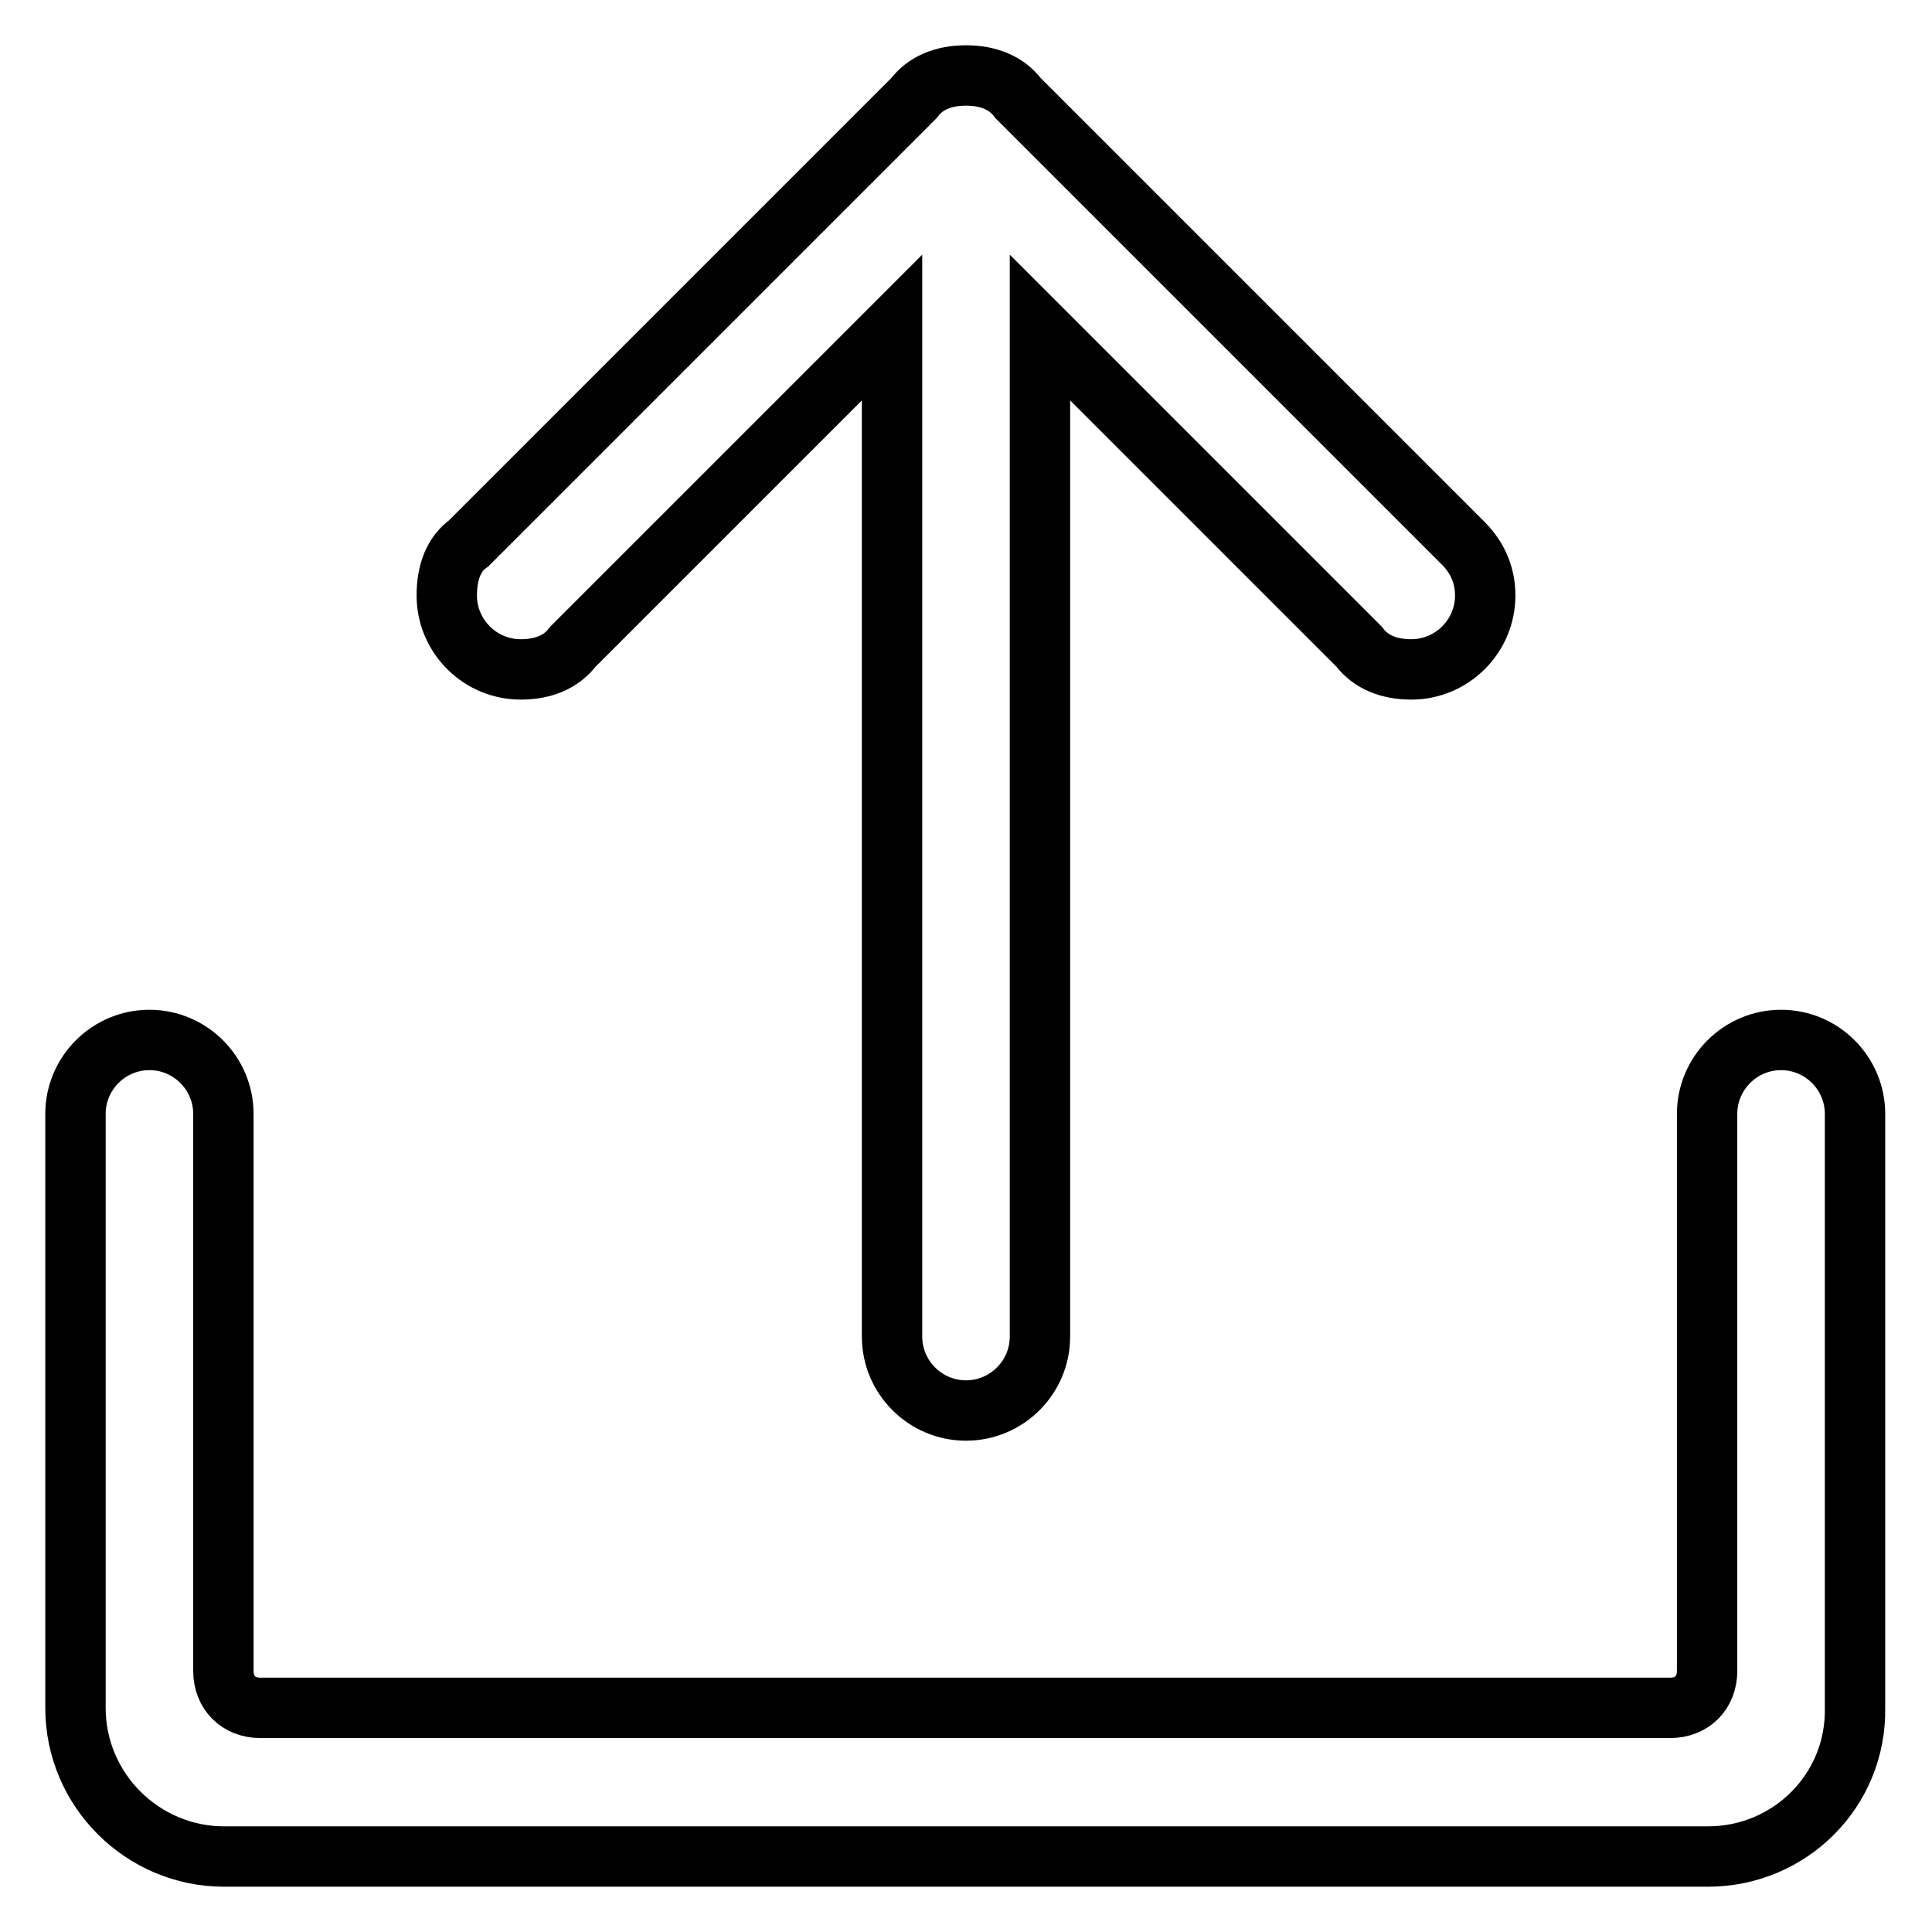 <?xml version="1.0" encoding="utf-8"?>
<!-- Svg Vector Icons : http://www.onlinewebfonts.com/icon -->
<!DOCTYPE svg PUBLIC "-//W3C//DTD SVG 1.1//EN" "http://www.w3.org/Graphics/SVG/1.1/DTD/svg11.dtd">
<svg version="1.1" xmlns="http://www.w3.org/2000/svg" xmlns:xlink="http://www.w3.org/1999/xlink" x="0px" y="0px" viewBox="0 0 256 256" enable-background="new 0 0 256 256" xml:space="preserve">
<g> <path stroke-width="8" fill-opacity="0" stroke="#000000"  d="M226.3,246H29.7c-10.8,0-19.7-8.8-19.7-19.7v-78.7c0-5.4,4.4-9.8,9.8-9.8c5.4,0,9.8,4.4,9.8,9.8v73.8 c0,2.9,2,4.9,4.9,4.9h186.8c2.9,0,4.9-2,4.9-4.9v-73.8l0,0c0-5.4,4.4-9.8,9.8-9.8s9.8,4.4,9.8,9.8v78.7 C246,237.2,237.2,246,226.3,246z M62.1,72l59-59l0,0c1.5-2,3.9-3,6.9-3s5.4,1,6.9,3l0,0l59,59l0,0c2,2,2.9,4.4,2.9,6.9 c0,5.4-4.4,9.8-9.8,9.8c-3,0-5.4-1-6.9-3l0,0l-42.3-42.3v133.7c0,5.4-4.4,9.8-9.8,9.8c-5.4,0-9.8-4.4-9.8-9.8V43.4L75.9,85.7l0,0 c-1.5,2-3.9,3-6.9,3c-5.4,0-9.8-4.4-9.8-9.8C59.2,75.9,60.1,73.4,62.1,72L62.1,72z"/></g>
</svg>
